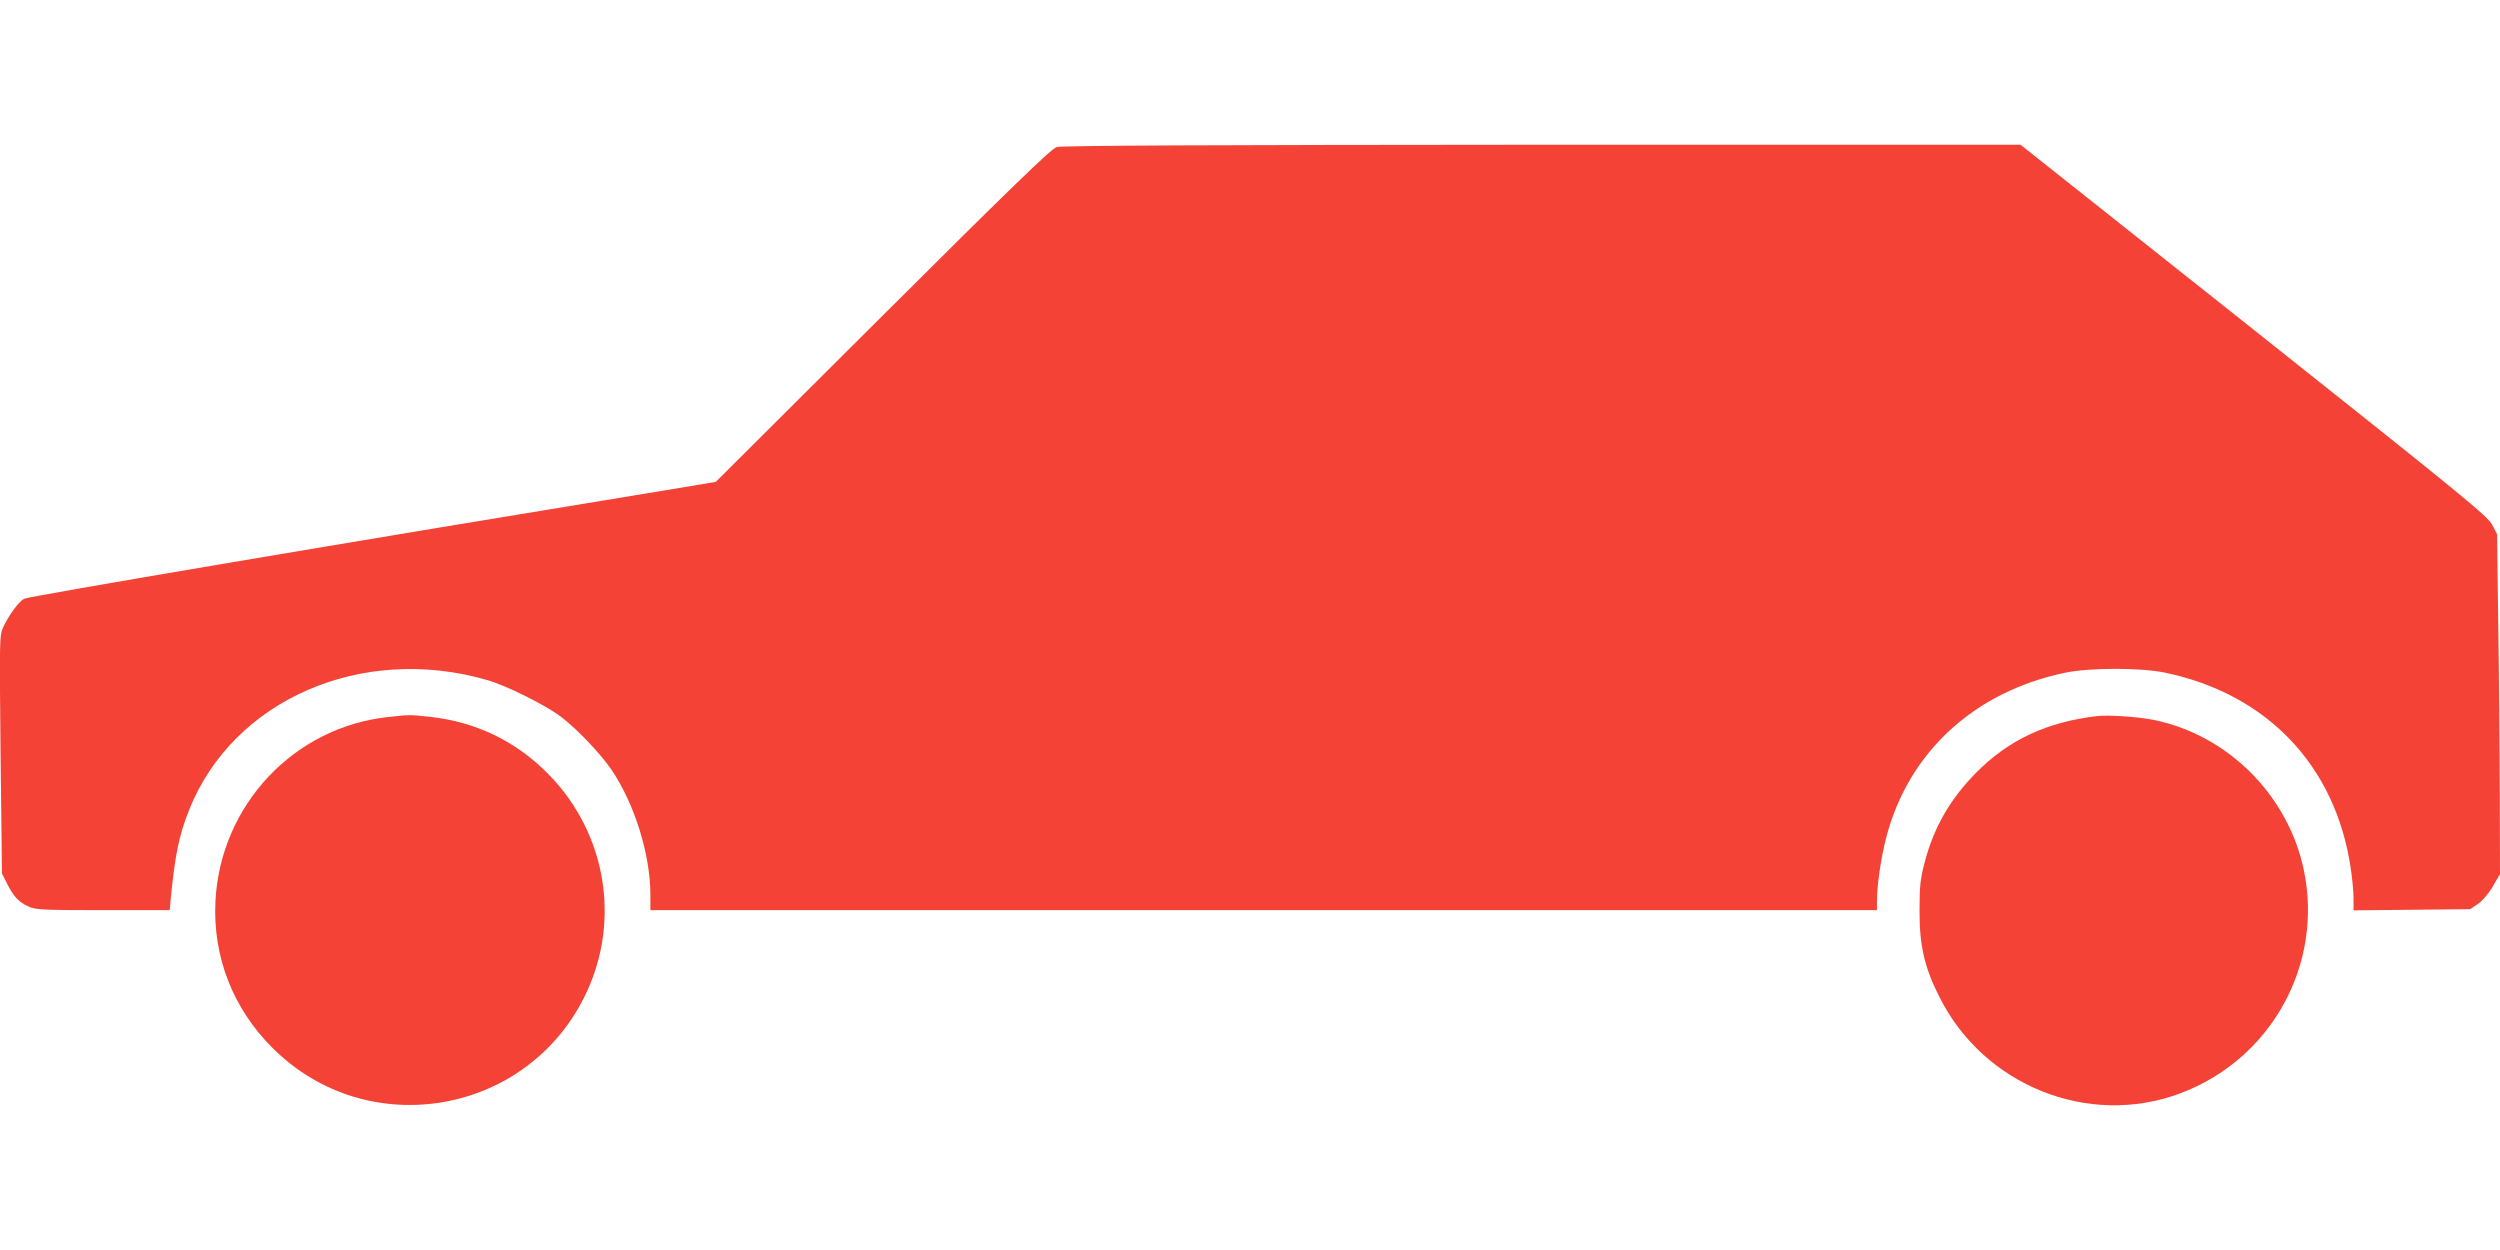 <?xml version="1.0" standalone="no"?>
<!DOCTYPE svg PUBLIC "-//W3C//DTD SVG 20010904//EN"
 "http://www.w3.org/TR/2001/REC-SVG-20010904/DTD/svg10.dtd">
<svg version="1.0" xmlns="http://www.w3.org/2000/svg"
 width="1280pt" height="640pt" viewBox="0 0 1280 640"
 preserveAspectRatio="xMidYMid meet">
<g transform="translate(0,640) scale(0.1,-0.1)"
fill="#f44336" stroke="none">
<path d="M5410 5647 c-27 -8 -229 -203 -890 -862 l-855 -852 -130 -22 c-1782
-292 -3395 -565 -3413 -577 -30 -19 -79 -88 -105 -144 -20 -44 -20 -56 -14
-654 l7 -608 26 -52 c33 -66 59 -94 109 -117 36 -17 71 -19 382 -19 l342 0 5
57 c23 233 43 327 95 458 226 563 883 849 1526 663 98 -28 298 -128 376 -187
83 -63 203 -189 259 -271 119 -175 200 -435 200 -642 l0 -78 3140 0 3140 0 0
48 c0 79 21 222 47 322 113 438 451 749 918 846 126 26 384 26 510 0 522 -109
871 -475 950 -996 8 -52 15 -123 15 -158 l0 -63 298 3 299 3 39 26 c23 16 54
51 77 90 l37 64 -1 410 c-1 225 -4 617 -8 870 l-6 460 -25 48 c-23 44 -141
141 -1220 998 l-1195 948 -2450 0 c-1676 -1 -2461 -4 -2485 -12z"/>
<path d="M1989 2729 c-485 -51 -861 -452 -886 -944 -14 -282 89 -548 292 -750
490 -491 1319 -343 1610 288 171 371 97 807 -189 1105 -167 174 -376 276 -616
302 -105 11 -103 11 -211 -1z"/>
<path d="M10740 2734 c-260 -30 -456 -122 -623 -291 -134 -136 -216 -280 -263
-459 -22 -84 -26 -120 -26 -244 -1 -180 25 -293 102 -445 227 -453 762 -668
1230 -494 469 174 738 662 635 1147 -81 382 -389 689 -768 766 -78 16 -231 26
-287 20z"/>
</g>
</svg>

